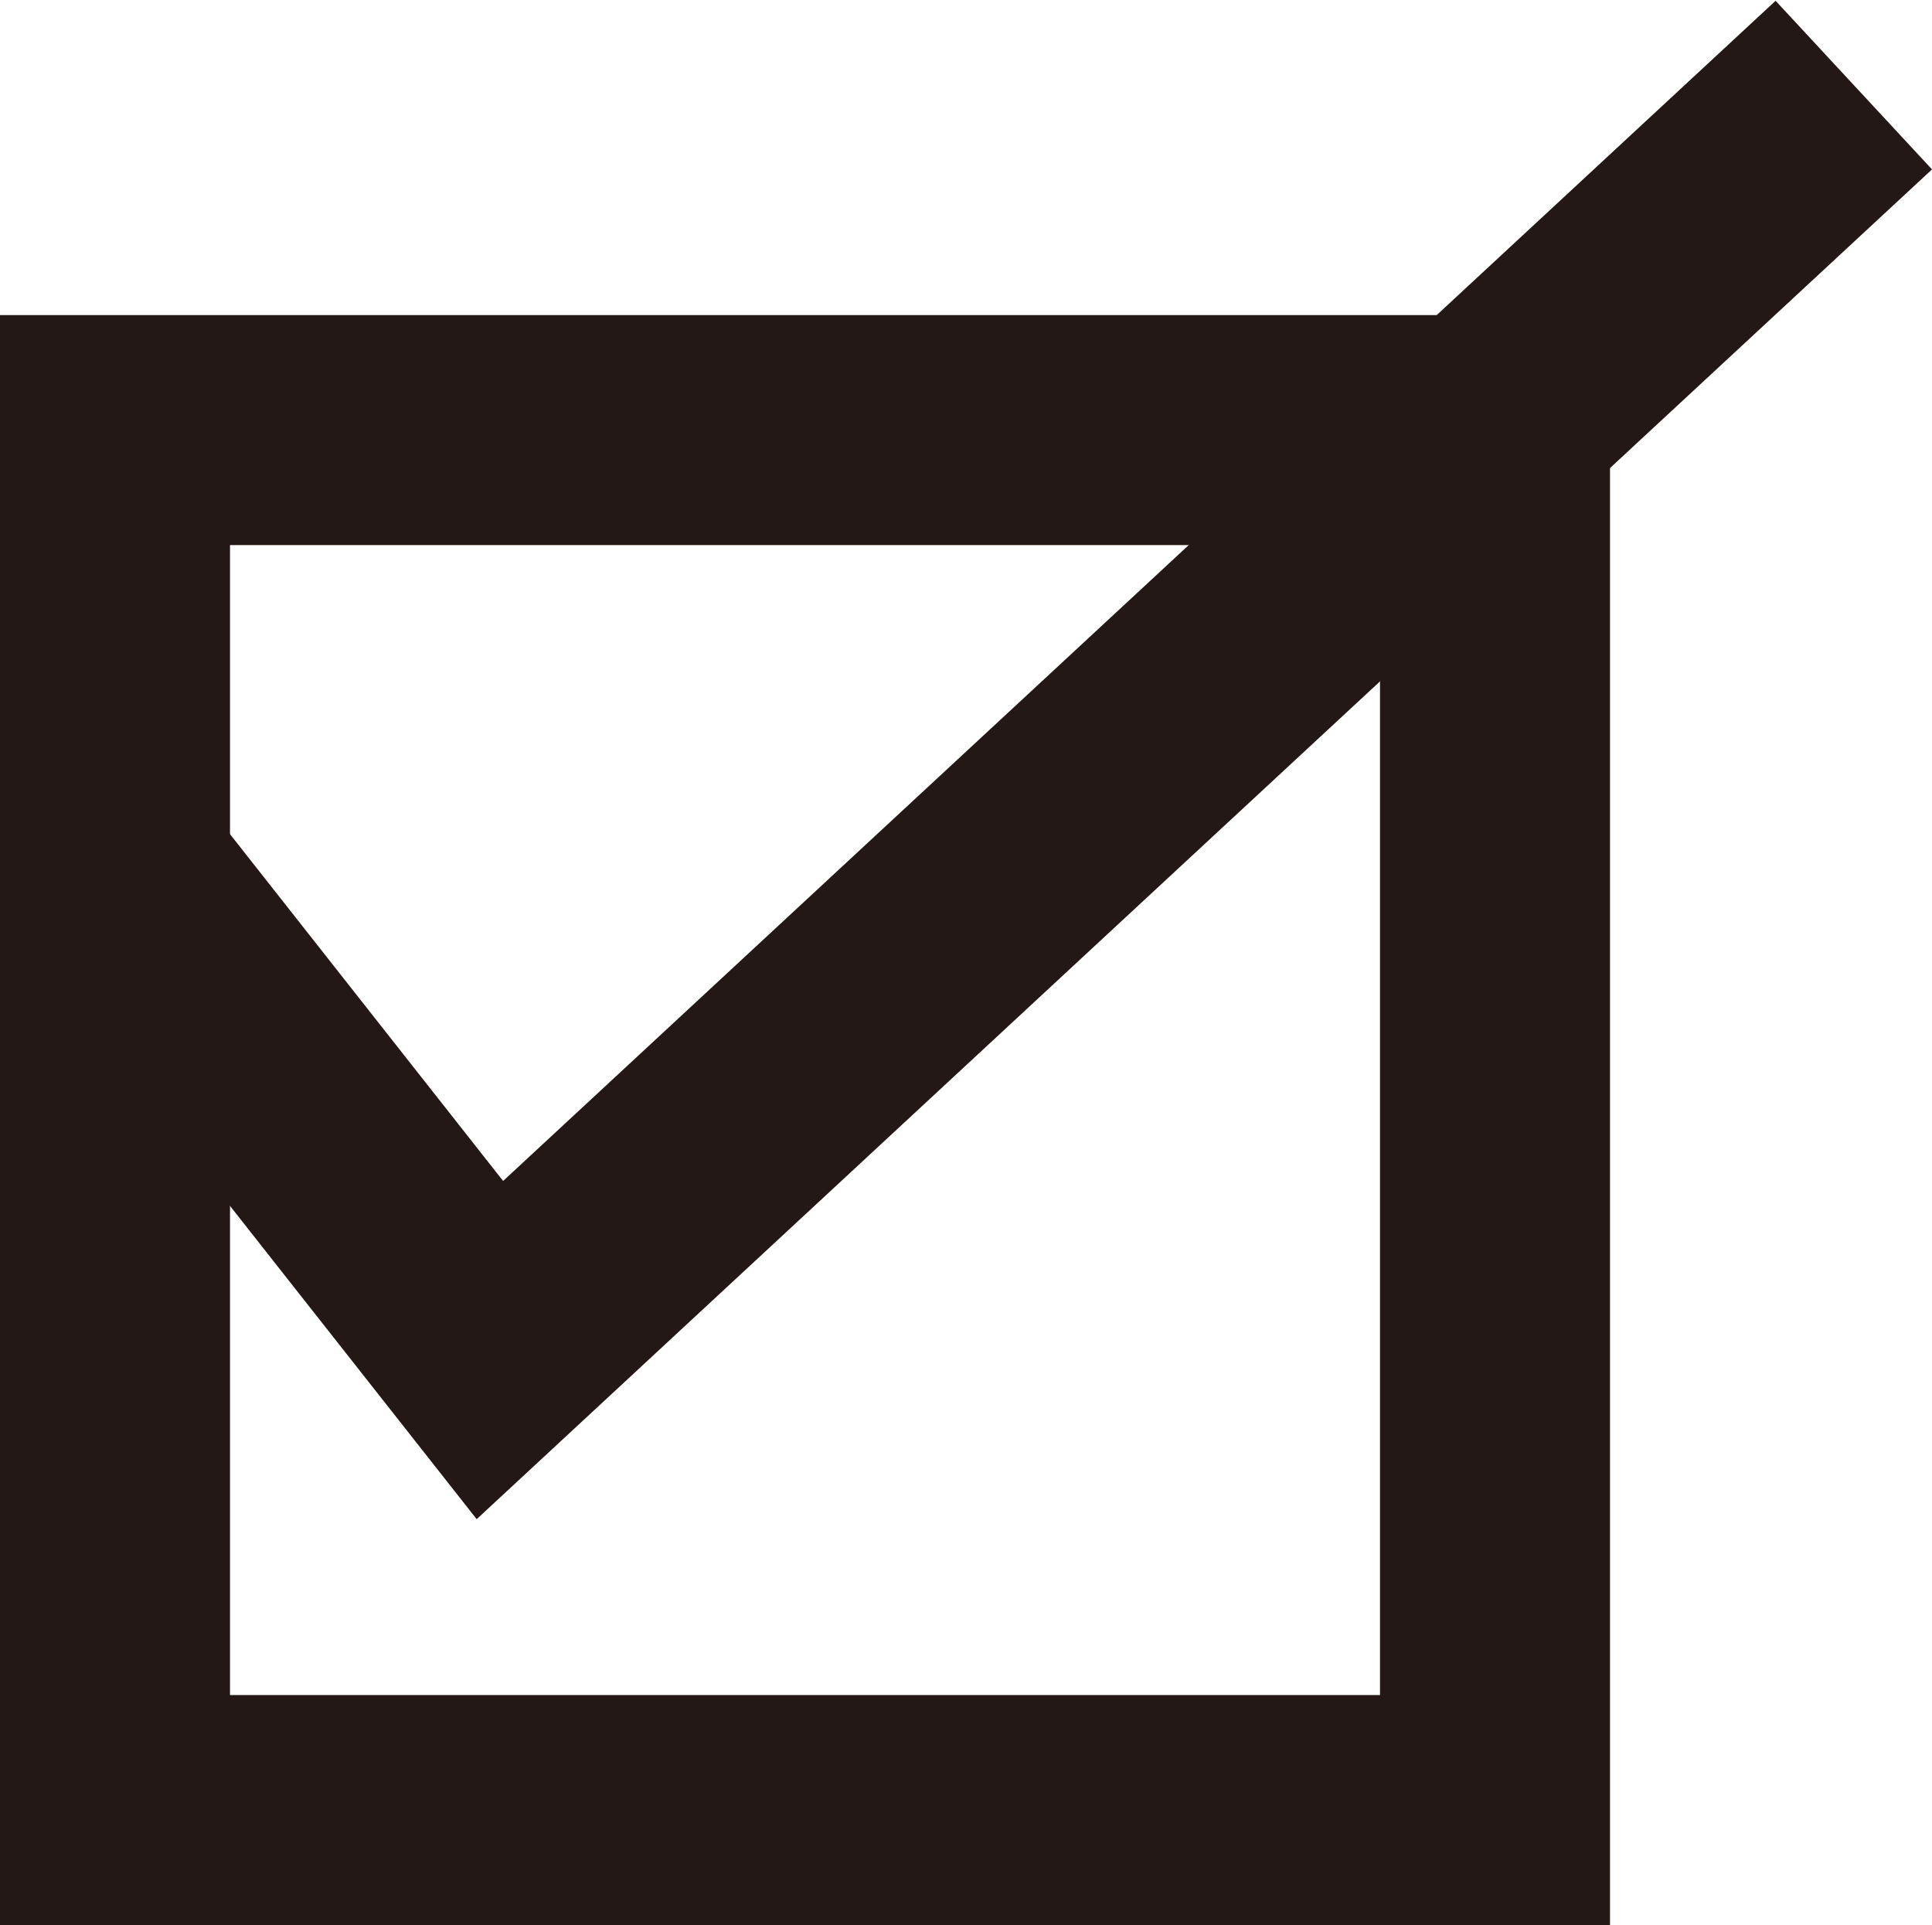 <?xml version="1.0" encoding="UTF-8"?><svg id="_レイヤー_2" xmlns="http://www.w3.org/2000/svg" viewBox="0 0 8.4 8.37"><defs><style>.cls-1{fill:none;stroke:#231815;stroke-miterlimit:10;}</style></defs><g id="_レイアウト"><g><rect class="cls-1" x=".5" y="1.87" width="6" height="6"/><polyline class="cls-1" points=".5 3.8 2.13 5.87 8.06 .37"/></g></g></svg>